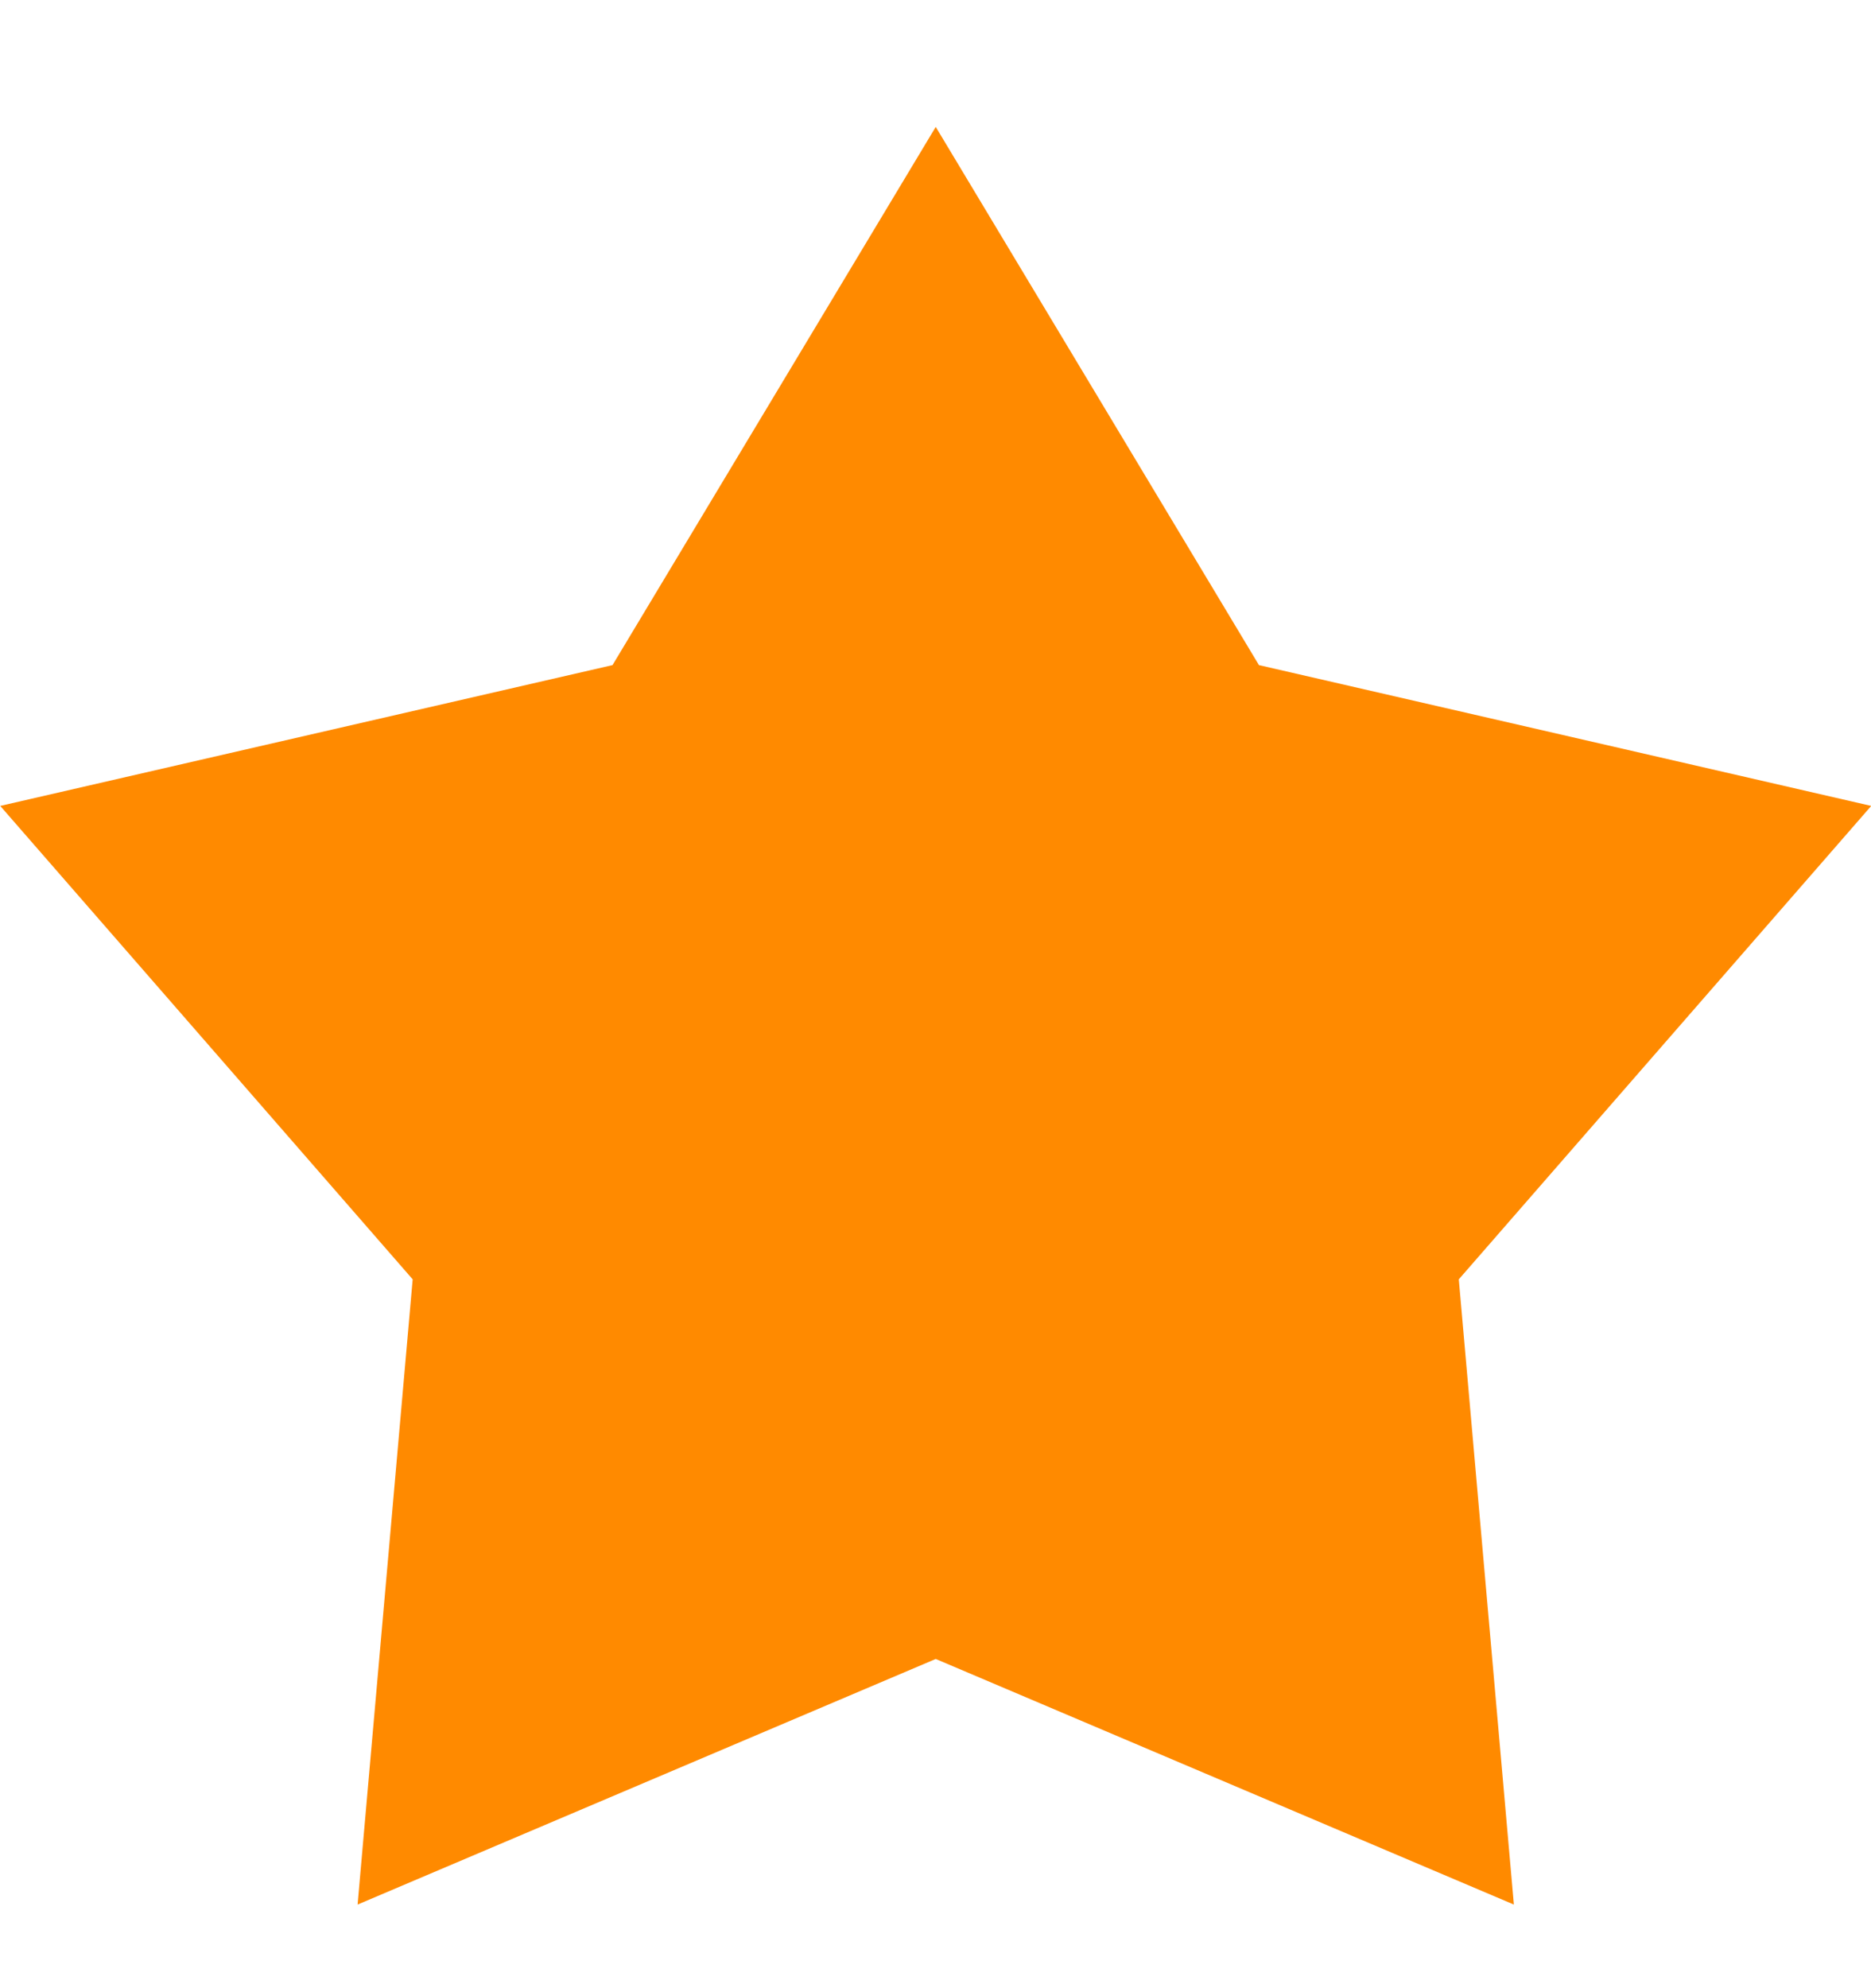 <svg width="16" height="17" viewBox="0 0 16 17" fill="none" xmlns="http://www.w3.org/2000/svg">
<g clip-path="url(#clip0_2725_27980)">
<path d="M12.475 10.939L12.946 16.285L8.002 14.185L3.058 16.285L3.529 10.939L0.002 6.891L5.238 5.687L8.002 1.085L10.766 5.687L16.002 6.891L12.475 10.939Z" fill="#FF8A00"/>
</g>
<defs>
<clipPath id="clip0_2725_27980">
<rect width="16" height="16" fill="white" transform="translate(0.002 0.687)"/>
</clipPath>
</defs>
</svg>
